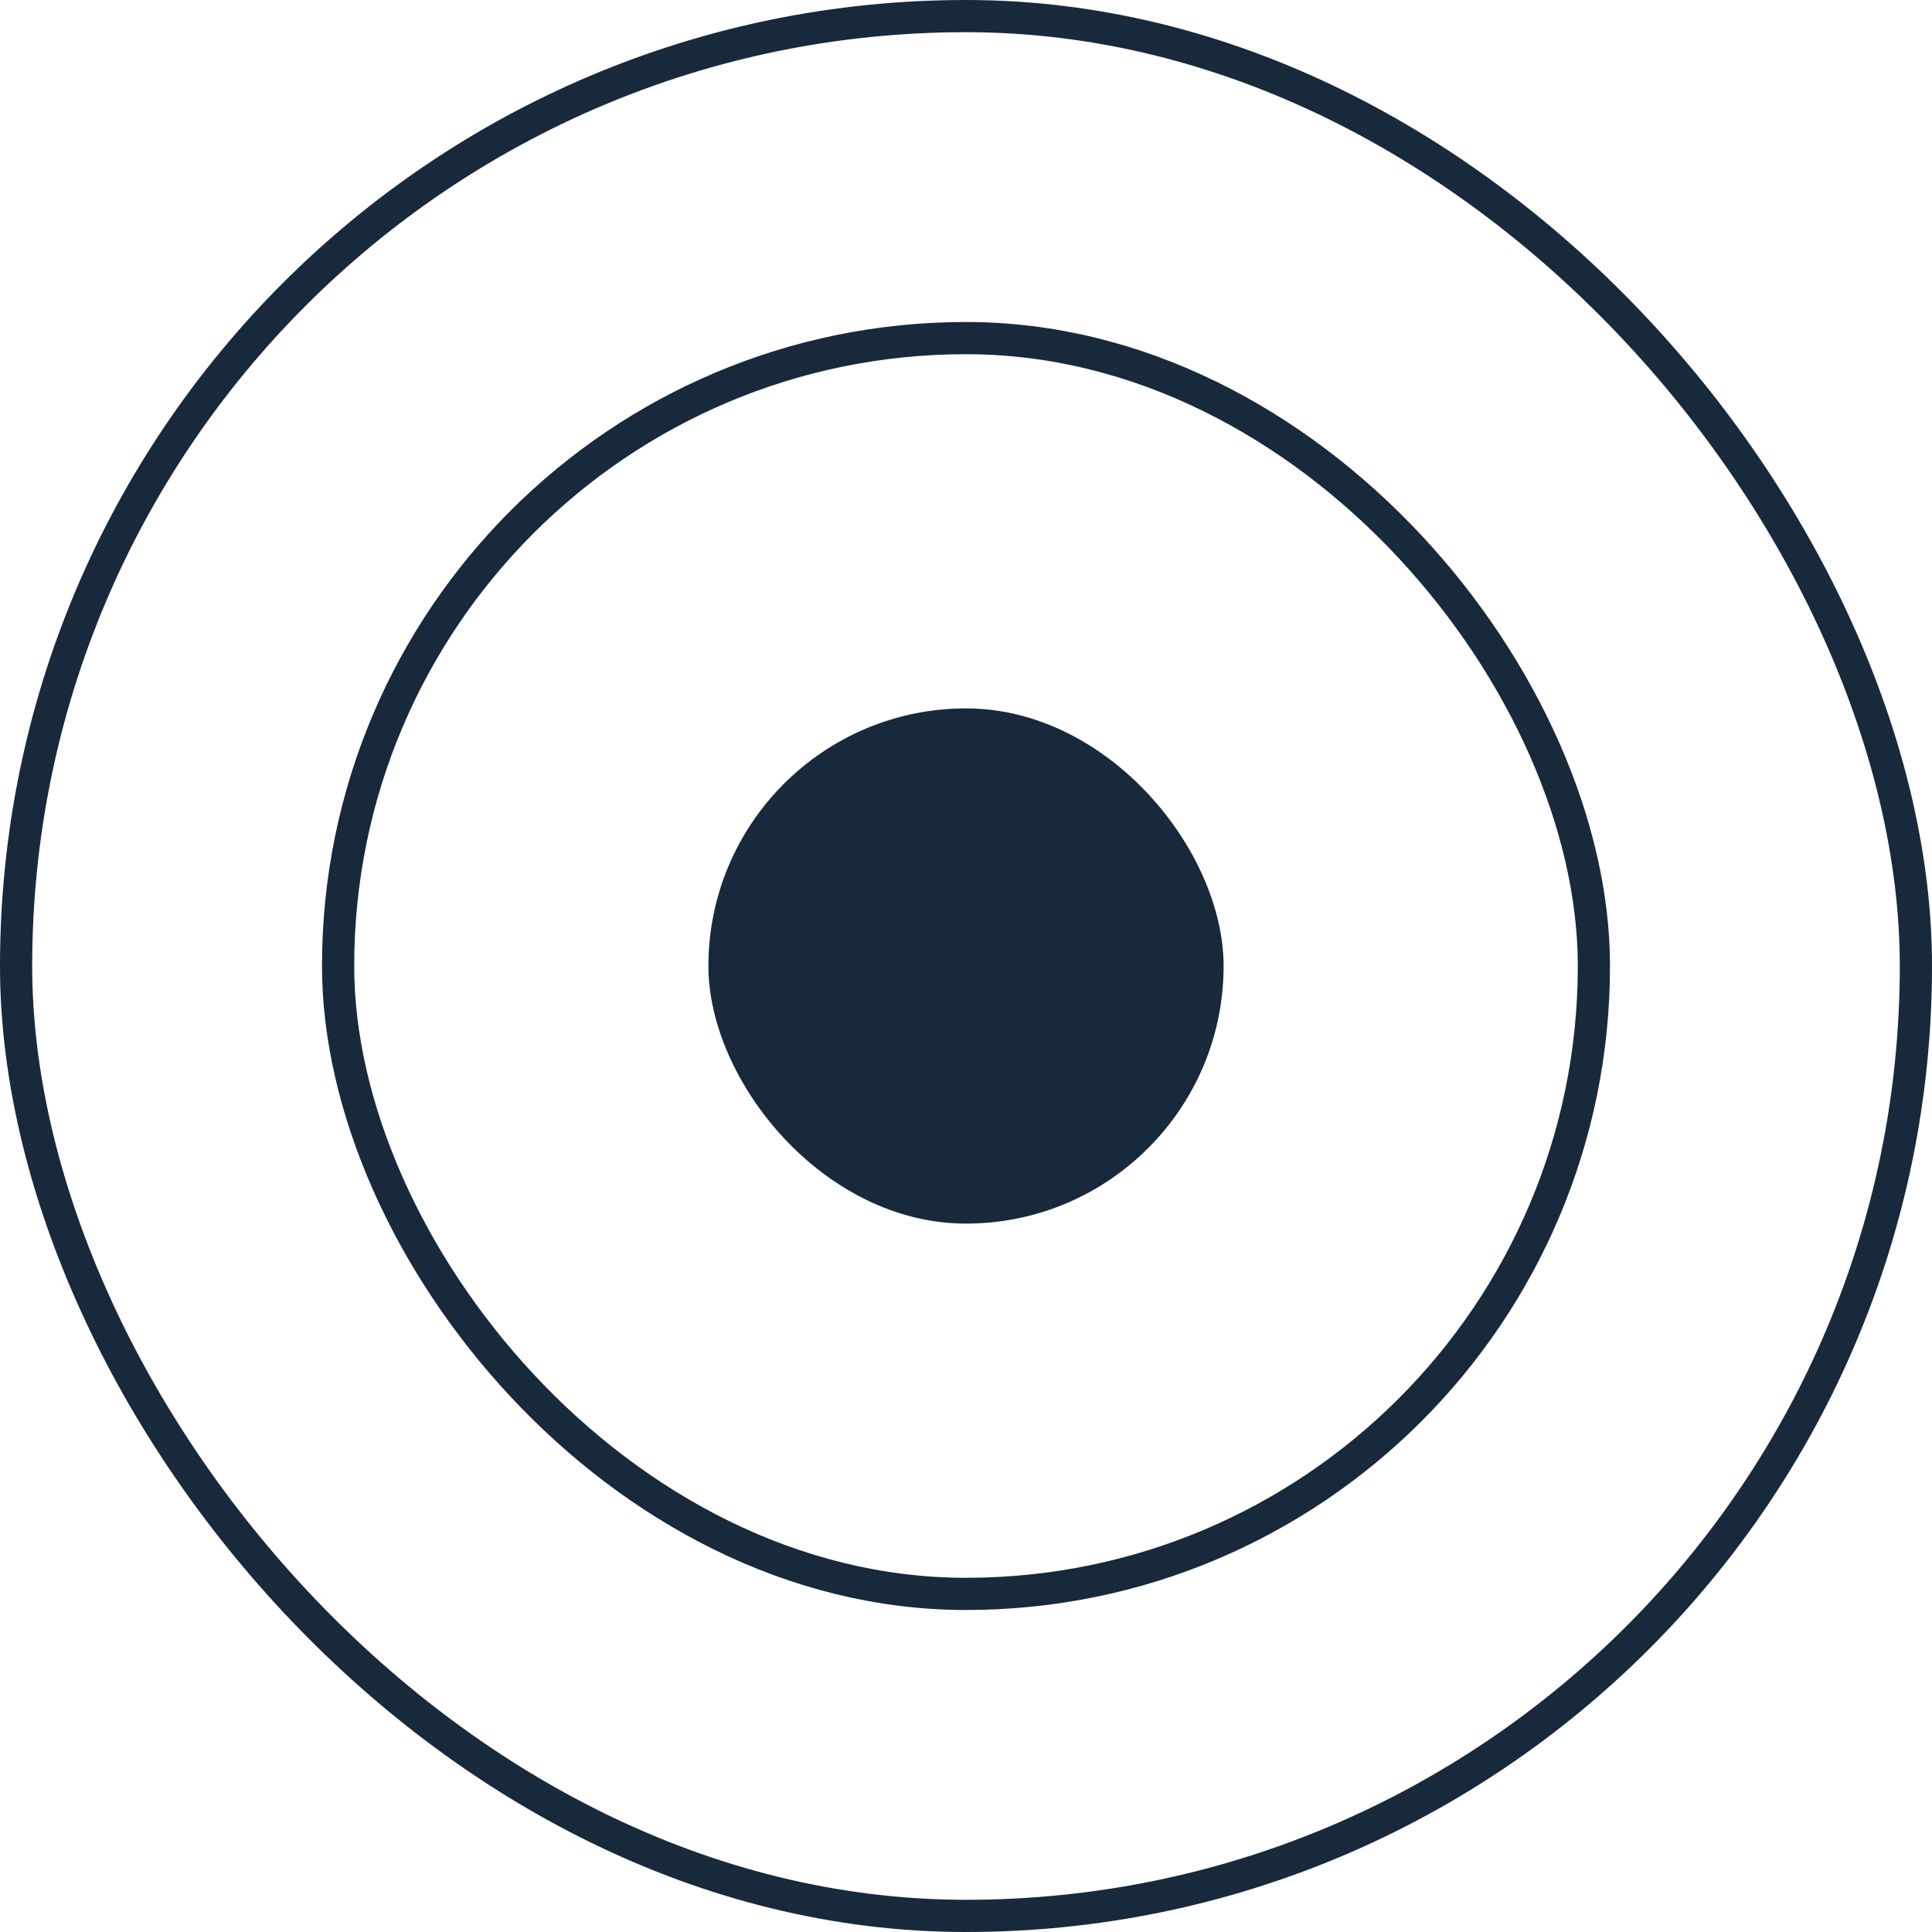 <?xml version="1.0" encoding="UTF-8"?> <svg xmlns="http://www.w3.org/2000/svg" width="60" height="60" viewBox="0 0 60 60" fill="none"><rect x="22" y="22" width="16" height="16" rx="8" fill="#18293C"></rect><rect x="10.5" y="10.5" width="39" height="39" rx="19.5" stroke="#18293C"></rect><rect x="0.5" y="0.5" width="59" height="59" rx="29.5" stroke="#18293C"></rect></svg> 